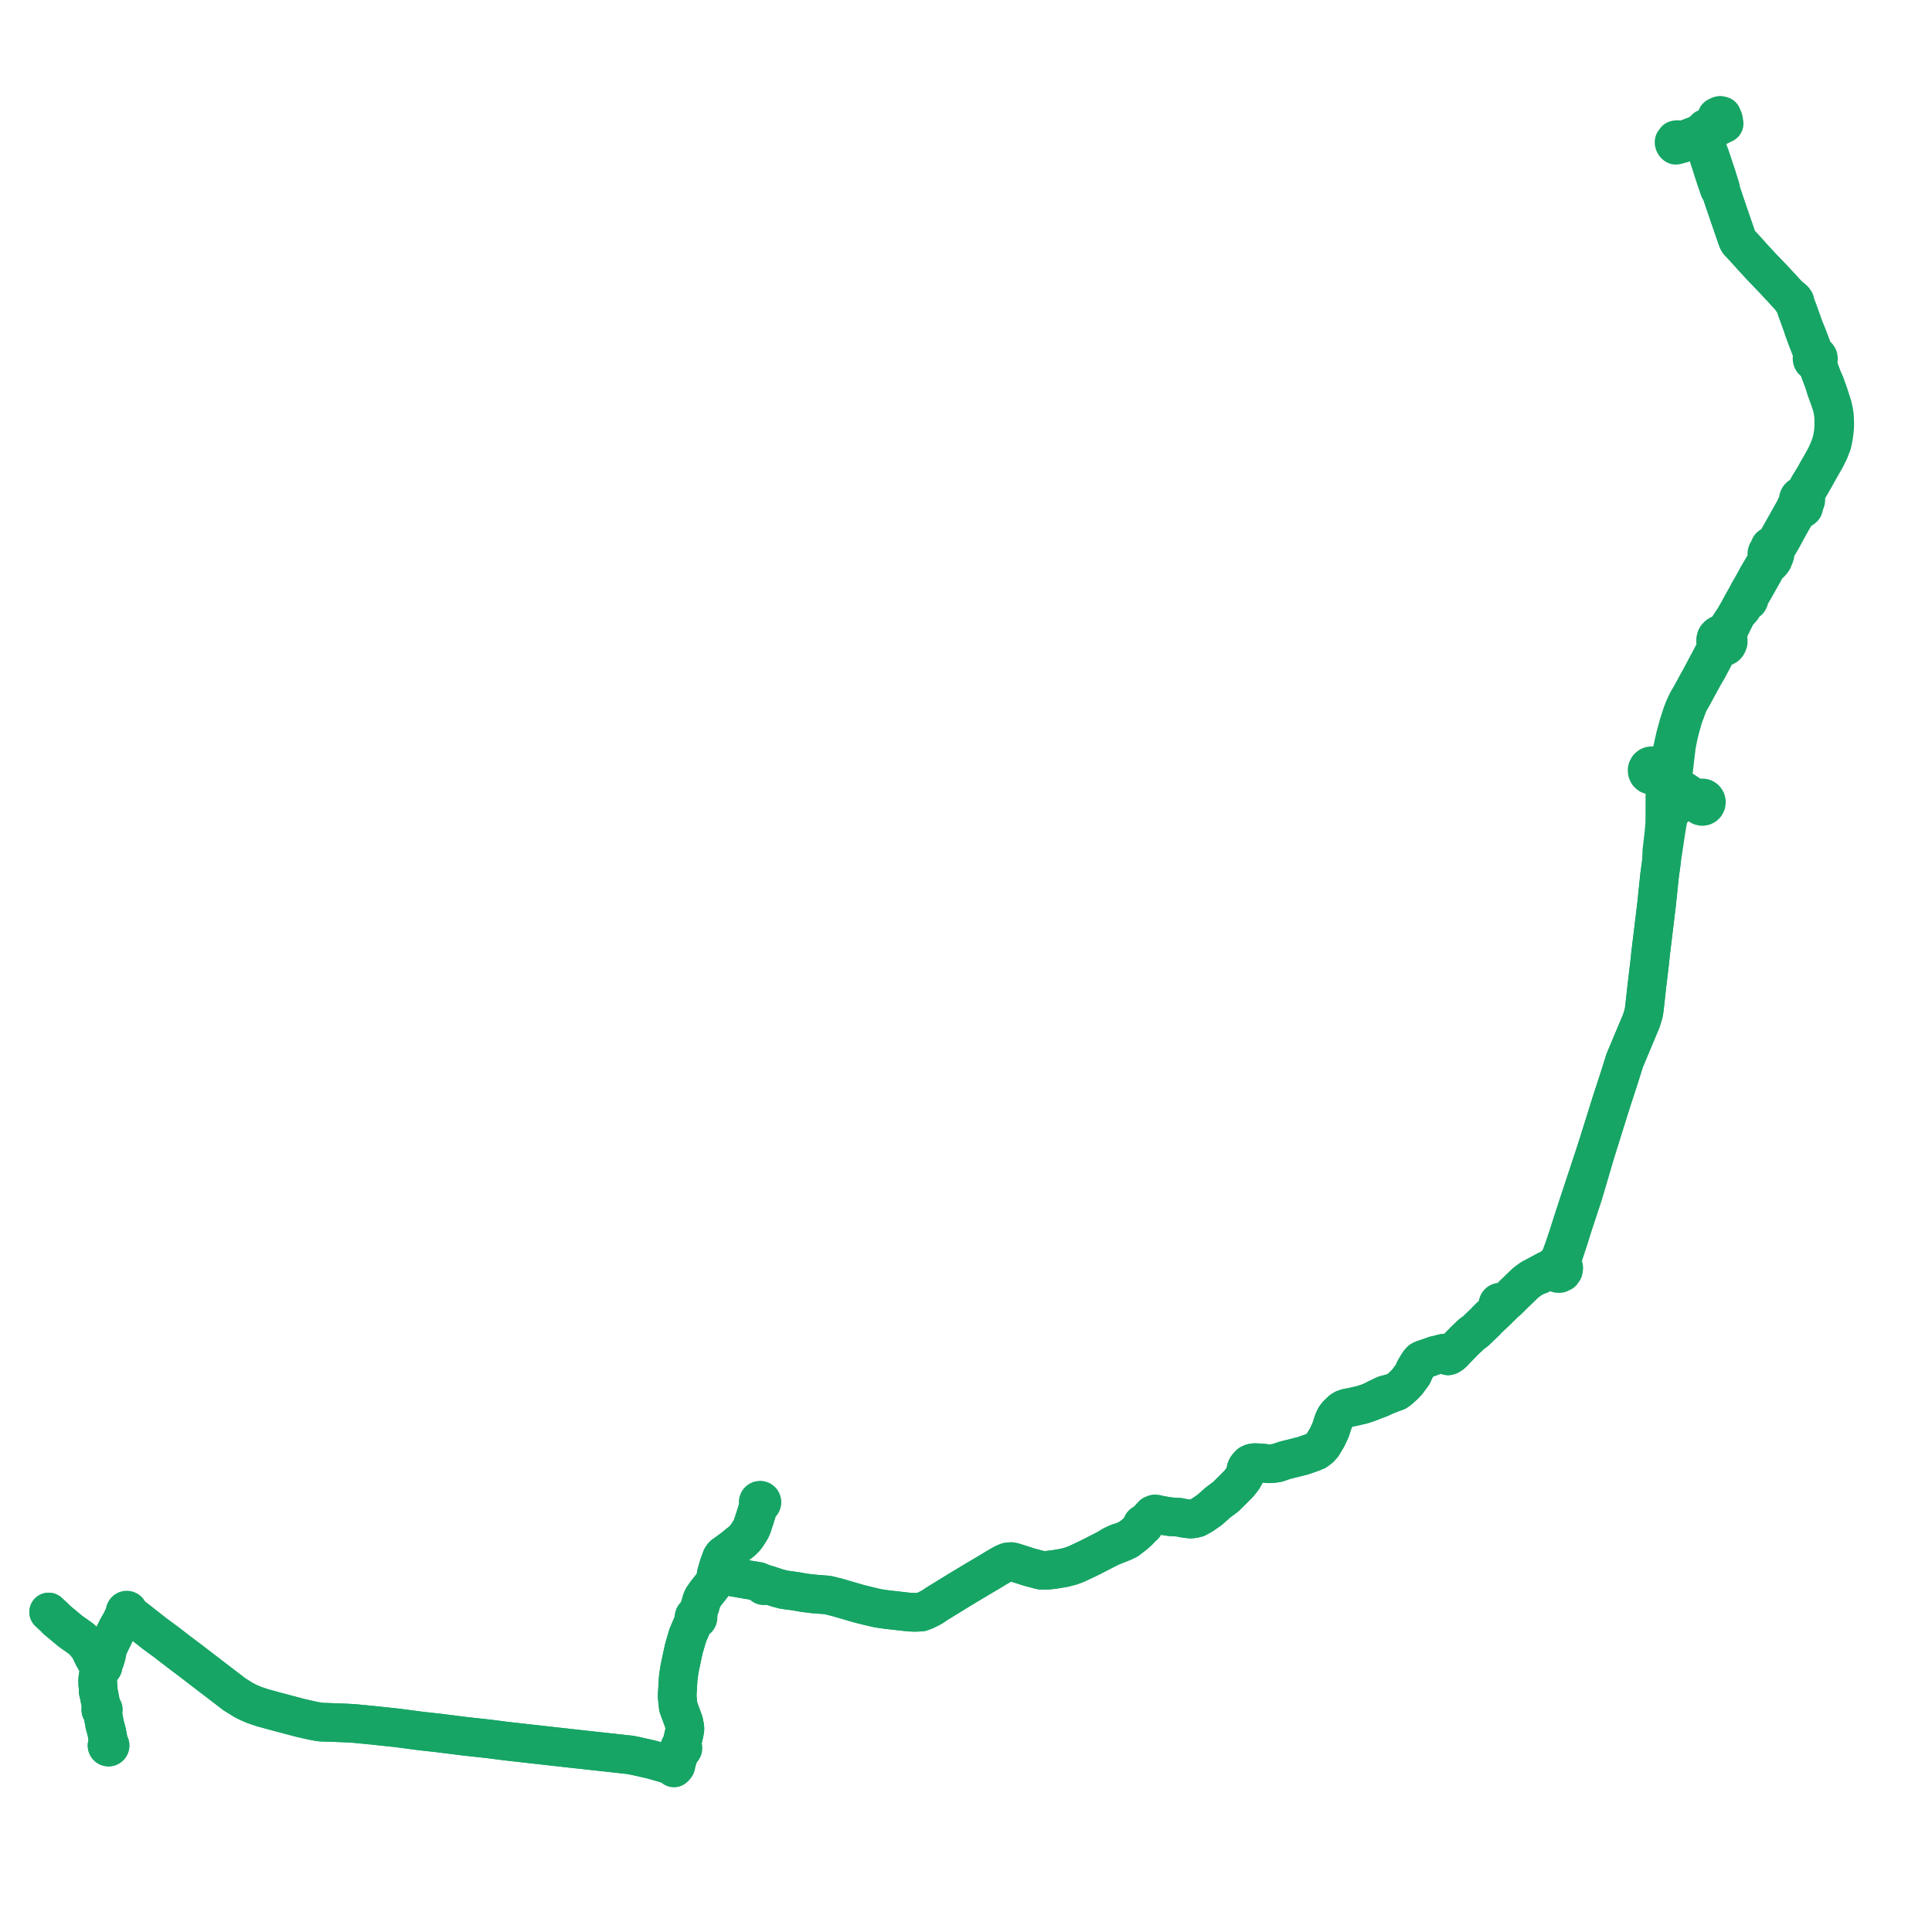     
<svg width="794.715" height="794.715" version="1.1"
     xmlns="http://www.w3.org/2000/svg">

  <title>Plan de ligne</title>
  <desc>Du 2024-01-01 au 9999-01-01</desc>

<path d='M 20.033 663.112 L 22.344 665.24 L 22.957 665.896 L 23.34 666.278 L 28.081 670.232 L 28.879 670.898 L 29.206 671.149 L 33.466 674.157 L 34.862 675.537 L 35.758 676.657 L 36.03 676.882 L 36.888 678.243 L 37.532 679.586 L 38.422 681.39 L 39.813 683.886 L 40.609 684.559 L 40.972 684.784 L 41.469 685.092 L 41.408 685.249 L 41.4 685.418 L 41.443 685.581 L 41.535 685.721 L 41.665 685.822 L 40.937 687.416 L 40.748 687.833 L 40.567 688.372 L 40.186 690.758 L 40.196 692.917 L 40.399 694.128 L 40.395 695.706 L 40.808 697.329 L 40.85 697.702 L 41.296 700.041 L 41.672 702.015 L 41.809 702.529 L 41.87 702.753 L 41.732 702.803 L 41.613 702.894 L 41.526 703.016 L 41.477 703.16 L 41.469 703.314 L 41.505 703.462 L 41.578 703.59 L 41.683 703.69 L 41.811 703.756 L 41.952 703.78 L 42.093 703.762 L 42.124 704.025 L 42.181 704.513 L 42.384 705.621 L 42.682 707.247 L 42.733 707.523 L 42.78 707.78 L 42.871 708.141 L 43.026 709.253 L 43.829 712.126 L 44.548 715.982 L 44.632 716.934 L 44.635 717.337 L 44.407 717.389 L 44.221 717.518 L 44.104 717.681 L 44.051 717.82 L 44.031 718.012 L 44.052 718.161 L 44.103 718.296 L 44.222 718.461 L 44.437 718.602 L 44.587 718.637 L 44.827 718.614 L 45.006 718.523 L 45.109 718.404 L 45.192 718.306 L 45.262 718.096 L 45.25 717.826 L 45.133 717.579 L 44.959 717.423 L 44.803 717.356 L 44.635 717.337 L 44.632 716.934 L 44.562 716.068 L 44.187 713.906 L 43.829 712.126 L 43.026 709.253 L 42.871 708.141 L 42.78 707.78 L 42.627 706.947 L 42.181 704.513 L 42.093 703.762 L 42.229 703.698 L 42.34 703.595 L 42.418 703.462 L 42.454 703.311 L 42.445 703.155 L 42.391 703.005 L 42.296 702.88 L 42.169 702.791 L 42.022 702.748 L 41.87 702.753 L 41.809 702.529 L 41.672 702.015 L 41.101 699.017 L 40.85 697.702 L 40.808 697.329 L 40.395 695.706 L 40.399 694.128 L 40.196 692.917 L 40.186 690.758 L 40.567 688.372 L 40.748 687.833 L 40.937 687.416 L 41.665 685.822 L 41.764 685.863 L 41.868 685.88 L 42.029 685.861 L 42.176 685.787 L 42.292 685.668 L 42.365 685.516 L 42.388 685.348 L 42.357 685.181 L 42.276 685.033 L 42.155 684.921 L 42.529 684.15 L 43.189 682.854 L 43.782 680.833 L 43.859 680.502 L 44.034 679.433 L 44.539 677.411 L 44.874 676.806 L 45.224 676.065 L 47.267 671.859 L 48.291 669.751 L 49.981 666.842 L 50.896 665.514 L 51.78 664.192 L 52.202 663.829 L 52.455 663.762 L 53.098 664 L 53.92 664.443 L 56.434 666.33 L 63.565 671.942 L 68.29 675.408 L 74.015 679.82 L 79.284 683.785 L 84.667 687.932 L 96.515 696.999 L 100.183 699.267 L 102.016 700.232 L 104.588 701.323 L 107.931 702.46 L 113.639 704.017 L 123.513 706.634 L 128.901 707.857 L 131.85 708.376 L 136.755 708.536 L 141.987 708.738 L 145.599 708.924 L 153.314 709.68 L 163.191 710.729 L 173.007 712.021 L 180.52 712.852 L 191.396 714.224 L 196.966 714.829 L 200.785 715.244 L 208.44 716.222 L 227.641 718.378 L 234.879 719.192 L 259.344 721.877 L 261.727 722.358 L 268.112 723.806 L 271.772 724.857 L 273.978 725.495 L 275.115 725.898 L 276.037 726.252 L 276.881 726.847 L 277.239 727.24 L 277.522 726.984 L 278.015 726.339 L 278.189 725.573 L 278.686 723.381 L 278.945 722.726 L 279.331 721.454 L 279.672 720.565 L 279.84 720.124 L 279.954 719.784 L 280.25 719.832 L 280.54 719.753 L 280.775 719.559 L 280.917 719.283 L 280.947 719.064 L 280.917 718.844 L 280.827 718.643 L 280.687 718.477 L 280.508 718.36 L 280.304 718.3 L 280.351 717.784 L 280.38 717.382 L 280.792 715.789 L 280.979 714.971 L 281.504 712.677 L 281.729 711.284 L 281.7 710.515 L 281.284 708.298 L 280.376 705.859 L 279.009 702.185 L 278.938 701.532 L 278.771 699.989 L 278.542 697.634 L 278.812 692.991 L 278.946 690.679 L 279.156 688.933 L 279.56 686.305 L 280.781 680.507 L 281.326 678.078 L 282.883 672.753 L 284.453 669.033 L 284.959 667.833 L 285.792 666.039 L 286.151 666.197 L 286.54 666.172 L 286.878 665.97 L 287.097 665.632 L 287.151 665.227 L 286.998 664.79 L 286.657 664.491 L 287.306 662.525 L 287.644 661.621 L 287.849 661.072 L 287.961 660.773 L 288.076 660.348 L 288.355 659.316 L 288.698 658.14 L 289.149 657.193 L 290.331 655.459 L 291.911 653.469 L 292.347 652.92 L 292.689 652.489 L 293.265 651.705 L 293.94 650.618 L 294.257 649.795 L 294.667 648.082 L 294.588 647.681 L 294.672 647.353 L 294.753 647.034 L 295.674 643.894 L 295.827 643.467 L 296.017 643.025 L 296.351 642.072 L 296.771 640.873 L 297.186 640.226 L 297.559 639.746 L 298.959 638.76 L 301.168 637.146 L 303.154 635.545 L 304.214 634.689 L 305.02 634.078 L 305.79 633.341 L 306.341 632.785 L 307.151 631.779 L 308.856 629.078 L 309.449 627.775 L 309.627 627.162 L 310.572 624.31 L 311.344 621.788 L 311.541 621.102 L 312.411 618.628 L 312.661 618.673 L 312.994 618.585 L 313.207 618.406 L 313.283 618.294 L 313.346 618.145 L 313.381 617.919 L 313.331 617.635 L 313.206 617.417 L 312.975 617.23 L 312.886 617.191 L 312.776 617.163 L 312.422 617.192 L 312.2 617.321 L 312.033 617.522 L 311.976 617.646 L 311.941 617.783 L 311.952 618.101 L 312.075 618.369 L 312.218 618.52 L 312.411 618.628 L 311.541 621.102 L 311.344 621.788 L 310.572 624.31 L 309.627 627.162 L 309.449 627.775 L 308.856 629.078 L 307.151 631.779 L 306.341 632.785 L 305.79 633.341 L 305.02 634.078 L 304.214 634.689 L 303.154 635.545 L 301.168 637.146 L 299.496 638.368 L 298.959 638.76 L 297.559 639.746 L 297.186 640.226 L 296.771 640.873 L 296.351 642.072 L 296.017 643.025 L 295.827 643.467 L 295.674 643.894 L 295.149 645.684 L 294.753 647.034 L 294.672 647.353 L 294.588 647.681 L 294.667 648.082 L 295.081 648.126 L 295.16 648.135 L 296.294 648.277 L 296.868 648.305 L 297.799 648.35 L 299.301 648.435 L 300.104 648.52 L 300.853 648.599 L 302.278 648.868 L 302.718 648.927 L 303.779 649.124 L 304.146 649.208 L 307.991 649.858 L 310.679 650.289 L 311.288 650.396 L 312.375 650.916 L 312.862 651.21 L 313.32 651.486 L 313.693 651.808 L 313.756 652.048 L 313.927 652.222 L 314.169 652.281 L 314.404 652.198 L 314.566 651.989 L 315.282 652.031 L 316.841 652.229 L 317.679 652.505 L 319.822 653.214 L 322.532 653.922 L 323.678 654.061 L 325.318 654.283 L 325.688 654.333 L 326.975 654.508 L 327.61 654.607 L 328.162 654.707 L 329.744 654.994 L 330.711 655.161 L 334.056 655.576 L 334.525 655.634 L 340.494 656.1 L 341.714 656.402 L 344.496 657.104 L 353.171 659.627 L 356.502 660.478 L 360.597 661.438 L 362.618 661.795 L 365.025 662.114 L 373.995 663.126 L 376.244 663.219 L 378.624 663.123 L 378.874 663.113 L 380.844 662.355 L 383.369 661.069 L 385.639 659.548 L 394.526 654.084 L 397.837 652.085 L 400.492 650.492 L 403.207 648.88 L 404.829 647.918 L 406.963 646.652 L 410.02 644.801 L 412.787 643.207 L 414.449 642.508 L 415.895 642.355 L 416.8 642.523 L 423.359 644.611 L 427.426 645.701 L 428.633 645.954 L 430.462 645.953 L 433.701 645.586 L 437.79 644.893 L 440.573 644.162 L 442.832 643.316 L 448.338 640.711 L 450.217 639.744 L 455.508 637.022 L 457.399 636.178 L 459.678 635.284 L 460.535 634.948 L 462.057 634.332 L 463.714 633.545 L 464.663 632.756 L 465.026 632.483 L 466.453 631.406 L 468.262 629.81 L 469.054 628.975 L 469.626 628.248 L 470.002 627.64 L 470.31 627.719 L 470.592 627.566 L 470.709 627.257 L 470.657 627.027 L 471.224 626.371 L 471.358 626.215 L 471.705 625.814 L 473.829 623.513 L 474.193 623.12 L 475.028 622.796 L 475.389 622.814 L 476.007 622.938 L 477.766 623.328 L 481.514 623.91 L 482.129 623.946 L 484.315 624.078 L 485.137 624.127 L 485.835 624.273 L 487.308 624.583 L 489.63 624.85 L 490.918 624.757 L 492.374 624.389 L 494.554 623.188 L 497.7 620.989 L 501.036 618.02 L 504.131 615.719 L 506.95 612.942 L 509.656 610.192 L 511.207 608.266 L 512.017 606.816 L 512.368 605.509 L 512.54 604.421 L 512.91 603.584 L 513.552 602.802 L 514.067 602.255 L 515.041 601.817 L 516.09 601.647 L 518.728 601.762 L 521.842 602.115 L 523.485 602.032 L 525.424 601.756 L 528.439 600.707 L 535.993 598.808 L 539.512 597.571 L 541.395 596.82 L 542.862 595.709 L 544.002 594.44 L 545.097 592.624 L 545.923 591.226 L 547.361 588.145 L 548.496 584.626 L 549.264 582.988 L 549.757 582.35 L 549.998 582.039 L 550.473 581.518 L 551.881 580.187 L 552.77 579.634 L 554.187 579.146 L 554.883 579.017 L 555.712 578.863 L 556.425 578.731 L 560.32 577.82 L 562.489 577.131 L 563.937 576.574 L 567.572 575.256 L 569.693 574.251 L 573.343 572.784 L 574.44 572.39 L 575.445 571.701 L 577.505 569.835 L 578.926 568.344 L 581.134 565.323 L 582.014 563.302 L 583.732 560.518 L 584.54 559.632 L 585.133 559.307 L 588.15 558.293 L 589.623 557.754 L 589.872 557.663 L 590.33 557.496 L 590.886 557.377 L 592.129 557.111 L 593.348 556.751 L 593.824 556.657 L 594.37 556.584 L 594.638 556.822 L 595.215 557.484 L 595.658 557.719 L 596.171 557.548 L 596.963 557.039 L 597.405 556.711 L 598.315 555.744 L 599.794 554.222 L 600.296 553.703 L 601.242 552.73 L 602.089 551.875 L 602.488 551.447 L 603.336 550.652 L 604.284 549.762 L 605.123 548.907 L 606.91 547.624 L 611.059 543.663 L 611.693 542.919 L 612.518 542.131 L 613.405 541.284 L 615.656 539.188 L 616.247 538.594 L 616.476 538.292 L 616.884 537.524 L 617.206 537.524 L 617.509 537.408 L 617.754 537.189 L 617.913 536.895 L 617.964 536.562 L 618.598 536.227 L 619.861 535.163 L 621.428 533.65 L 622.138 532.946 L 622.514 532.533 L 623.644 531.449 L 624.013 531.094 L 625.995 529.178 L 627.458 527.789 L 628.603 526.897 L 629.008 526.589 L 630.113 525.828 L 631.226 525.25 L 631.466 525.125 L 632.344 524.668 L 633.305 524.147 L 636.361 522.492 L 636.885 522.282 L 637.738 522.169 L 638.372 522.169 L 638.826 522.301 L 639.306 522.594 L 639.712 523.224 L 640.14 523.576 L 640.803 523.839 L 641.482 523.855 L 642.522 523.364 L 643.104 522.517 L 643.247 521.626 L 643.093 520.895 L 642.935 520.575 L 642.548 520.099 L 642.433 519.32 L 642.523 518.197 L 643.26 515.92 L 645.002 510.673 L 645.353 509.562 L 647.25 503.555 L 651.075 491.962 L 652.205 488.239 L 656.316 474.232 L 657.079 471.631 L 662.801 453.36 L 665.736 444.363 L 668.011 437.166 L 668.312 436.212 L 672.558 426.086 L 675.081 420.069 L 675.632 418.398 L 676.16 416.527 L 676.459 414.458 L 676.663 412.549 L 677.418 405.682 L 678.646 395.402 L 678.937 392.423 L 679.094 391.135 L 680.495 379.643 L 680.712 377.82 L 681.431 371.897 L 682.007 366.334 L 682.639 360.229 L 683.267 355.657 L 683.47 353.916 L 684.184 349.228 L 685.269 341.986 L 685.818 338.611 L 686.257 336.417 L 686.645 335.153 L 686.942 334.413 L 687.316 333.73 L 688.17 332.75 L 690.223 331.222 L 692.277 329.68 L 693.455 328.796 L 694.501 328.347 L 695.396 328.309 L 697.347 328.607 L 698.061 329.179 L 698.389 329.56 L 698.571 329.973 L 698.61 330.384 L 698.794 330.86 L 699.146 331.302 L 699.633 331.608 L 700.129 331.724 L 700.741 331.649 L 701.171 331.436 L 701.543 331.083 L 701.849 330.486 L 701.919 329.861 L 701.777 329.256 L 701.429 328.728 L 701.059 328.436 L 700.783 328.308 L 700.275 328.215 L 700.019 328.258 L 699.686 328.313 L 699.192 328.601 L 698.632 328.764 L 698.085 328.774 L 697.347 328.607 L 695.102 326.945 L 693.166 325.674 L 691.634 324.667 L 689.339 322.995 L 688.549 322.251 L 688.271 321.78 L 687.944 320.849 L 688.625 315.028 L 689.07 311.226 L 689.179 310.305 L 689.601 306.734 L 690.487 302.325 L 690.889 300.632 L 691.346 298.948 L 692.29 295.597 L 692.769 294.108 L 693.36 292.605 L 694.526 289.383 L 695.975 286.862 L 700.861 277.899 L 702.622 274.897 L 705.314 269.762 L 705.861 268.727 L 706.484 267.831 L 706.979 267.2 L 707.96 266.282 L 708.665 266.281 L 709.603 265.946 L 710.091 265.644 L 710.409 265.242 L 710.479 265.153 L 710.546 265.013 L 710.744 264.597 L 710.904 264.067 L 710.869 262.905 L 710.574 262.146 L 710.435 260.975 L 710.581 260.063 L 710.835 259.532 L 711.481 258.392 L 712.107 257.325 L 712.737 255.968 L 713.521 254.279 L 713.733 253.813 L 714.694 252.151 L 714.873 251.825 L 715.137 251.607 L 716.182 250.617 L 716.688 249.98 L 717.514 248.516 L 718.109 247.463 L 718.32 247.311 L 718.62 247.207 L 719.23 247.101 L 719.499 246.543 L 719.37 245.9 L 719.431 245.548 L 719.524 245.156 L 719.851 244.724 L 720.177 244.476 L 720.631 243.897 L 721.979 241.557 L 722.23 241.115 L 723.783 238.374 L 724.839 236.51 L 725.326 235.652 L 725.533 235.267 L 725.771 234.827 L 727.164 232.343 L 727.642 231.96 L 728.289 231.592 L 728.767 231.041 L 728.927 230.813 L 729.301 230.282 L 729.542 229.546 L 729.559 229.214 L 729.843 228.885 L 729.95 228.702 L 730.106 228.259 L 730.146 227.899 L 730.095 227.444 L 730.266 226.54 L 730.351 226.262 L 730.468 225.934 L 730.814 225.354 L 731.511 224.183 L 732.92 221.814 L 733.232 221.24 L 734.479 218.939 L 734.644 218.636 L 736.707 214.869 L 737.922 212.766 L 739.051 210.801 L 739.823 210.182 L 740.023 209.721 L 740.459 209.444 L 741.426 209.231 L 741.855 208.866 L 741.972 208.555 L 742.044 208.202 L 742.157 207.844 L 742.344 206.726 L 742.599 206.394 L 742.762 206.01 L 742.825 205.596 L 742.785 205.179 L 742.701 204.912 L 742.511 204.603 L 742.599 203.869 L 742.661 203.233 L 743.09 202.407 L 744.713 199.567 L 745.593 198.058 L 746.035 197.271 L 746.455 196.522 L 748.768 192.397 L 750.452 189.439 L 751.05 188.389 L 752.069 186.325 L 752.522 185.407 L 753.697 182.335 L 754.164 179.983 L 754.482 177.817 L 754.67 175.862 L 754.715 174.084 L 754.605 171.252 L 754.316 169.252 L 754.062 168.095 L 753.849 167.125 L 752.159 161.809 L 751.762 160.707 L 751.376 159.635 L 750.773 157.933 L 749.834 156.02 L 749.354 154.744 L 748.661 152.899 L 748.473 152.356 L 747.484 149.502 L 747.227 148.761 L 747.605 148.494 L 747.897 148.06 L 747.965 147.86 L 748.011 147.539 L 747.924 147.001 L 747.628 146.522 L 747.4 146.33 L 747.281 146.259 L 746.937 146.136 L 746.523 146.122 L 746.225 145.344 L 745.705 144.041 L 744.853 141.754 L 744.324 140.336 L 743.533 138.264 L 743.185 137.408 L 742.952 136.836 L 742.281 135.226 L 741.981 134.388 L 739.723 128.076 L 738.643 125.283 L 738.563 124.997 L 738.357 124.007 L 737.835 123.265 L 737.004 122.547 L 736.502 122.458 L 733.199 118.835 L 730.65 116.107 L 730.409 115.809 L 728.636 113.958 L 723.941 109.058 L 723.829 108.937 L 722.72 107.714 L 721.765 106.686 L 721.54 106.447 L 717.21 101.637 L 715.264 99.621 L 715.067 99.338 L 714.678 98.532 L 714.346 97.606 L 714.3 97.466 L 714.254 97.327 L 713.765 95.905 L 709.563 83.66 L 709.417 83.23 L 709.379 83.12 L 709.327 82.965 L 709.151 82.45 L 708.978 81.924 L 708.896 81.677 L 708.85 81.538 L 708.64 80.903 L 708.625 80.85 L 708.611 80.804 L 707.915 78.833 L 707.878 78.731 L 707.834 78.611 L 707.775 78.419 L 707.783 77.503 L 706.764 74.25 L 706.705 74.055 L 706.618 73.764 L 706.35 72.865 L 705.651 70.774 L 704.906 68.545 L 704.632 67.693 L 703.668 64.821 L 702.928 62.791 L 702.072 60.444 L 701.001 57.299 L 700.901 57.007 L 701.017 55.835 L 700.91 55.385 L 700.821 55.01 L 700.639 54.537 L 700.546 54.296 L 700.867 53.544 L 701.018 53.387 L 701.581 52.802 L 702.595 52.616 L 703.962 52.063 L 705.238 51.343 L 705.97 49.523 L 706.109 48.551 L 706.232 48.033 L 706.597 47.833 L 707.312 47.584' fill='transparent' stroke='#16a565' stroke-linecap='round' stroke-linejoin='round' stroke-width='15.894'/><path d='M 707.402 47.552 L 707.623 47.475 L 708.309 47.629 L 708.669 48.49 L 708.743 48.664 L 708.93 49.112 L 709.108 50.203 L 709.159 50.517 L 709.212 50.842 L 707.682 51.592 L 706.267 52.288 L 705.202 52.749 L 703.808 53.3 L 701.143 54.354 L 700.639 54.537 L 700.105 54.73 L 699.656 54.893 L 699.1 55.094 L 696.146 56.222 L 693.234 57.333 L 692.292 57.553 L 691.638 57.644 L 690.522 57.453 L 689.857 57.414 L 689.259 57.526 L 689.147 57.85 L 688.621 58.388 L 688.621 58.697 L 688.785 59.167 L 689.004 59.499 L 689.321 59.742 L 689.781 59.661 L 689.936 59.617 L 690.741 59.39 L 691.735 59.119 L 691.956 59.048 L 692.499 58.879 L 697.325 57.06 L 698.11 56.766 L 698.707 56.543 L 699.235 56.498 L 700.296 56.828 L 700.549 57.533 L 700.875 58.536 L 701.51 60.339 L 702.359 62.748 L 702.964 64.911 L 703.048 65.164 L 703.884 67.712 L 703.914 67.801 L 703.983 68.017 L 704.256 68.851 L 704.4 69.344 L 704.504 69.701 L 705.233 71.958 L 705.46 72.625 L 705.7 73.377 L 705.784 73.633 L 705.95 74.08 L 706.968 77.097 L 707.194 77.739 L 707.283 77.864 L 707.775 78.419 L 707.834 78.611 L 707.878 78.731 L 707.915 78.833 L 708.065 79.258 L 708.611 80.804 L 708.625 80.85 L 708.64 80.903 L 708.85 81.538 L 708.896 81.677 L 708.978 81.924 L 709.151 82.45 L 709.327 82.965 L 709.379 83.12 L 709.417 83.23 L 709.858 84.527 L 710.191 85.508 L 711.053 88.044 L 711.988 90.751 L 713.057 93.846 L 713.859 96.178 L 714.254 97.327 L 714.3 97.466 L 714.346 97.606 L 714.678 98.532 L 715.067 99.338 L 715.264 99.621 L 716.704 101.113 L 717.21 101.637 L 721.05 105.902 L 721.54 106.447 L 721.765 106.686 L 722.72 107.714 L 723.829 108.937 L 723.941 109.058 L 726.353 111.575 L 730.409 115.809 L 730.65 116.107 L 732.88 118.494 L 733.199 118.835 L 736.502 122.458 L 737.041 123.203 L 737.225 123.587 L 737.486 123.852 L 737.801 124.404 L 737.913 124.588 L 738.082 124.867 L 738.188 125.043 L 739.329 128.314 L 741.297 133.73 L 741.56 134.546 L 741.836 135.404 L 742.057 135.977 L 742.347 136.787 L 742.652 137.625 L 743.043 138.701 L 745.376 144.74 L 745.692 145.559 L 745.86 146.414 L 745.493 146.894 L 745.427 147.066 L 745.362 147.46 L 745.44 147.965 L 745.649 148.357 L 746.036 148.703 L 746.657 148.881 L 747.227 148.761 L 747.484 149.502 L 748.473 152.356 L 748.661 152.899 L 749.834 156.02 L 750.559 158.308 L 750.848 159.275 L 751.006 159.802 L 751.786 161.988 L 752.649 164.332 L 753.578 167.181 L 754.043 169.44 L 754.161 170.412 L 754.267 171.424 L 754.297 172.947 L 754.339 175.097 L 754.162 177.67 L 753.688 180.49 L 753.603 180.811 L 753.159 182.492 L 752.284 184.896 L 751.727 186.128 L 751.026 187.678 L 750.156 189.267 L 749.153 191.097 L 747.303 194.27 L 746.425 195.92 L 745.849 196.811 L 745.358 197.658 L 745.048 198.191 L 744.324 199.32 L 743.558 200.712 L 742.711 202.253 L 742.267 203.038 L 741.899 203.419 L 741.349 203.923 L 741.056 203.935 L 740.926 203.96 L 740.403 204.195 L 739.995 204.61 L 739.758 205.151 L 739.716 205.411 L 739.721 205.731 L 739.784 206.044 L 739.521 206.406 L 739.228 207.246 L 738.694 208.383 L 738.425 209.06 L 738.31 209.271 L 737.489 210.773 L 736.096 213.254 L 735.593 214.148 L 735.462 214.381 L 733.732 217.46 L 733.261 218.298 L 732.673 219.346 L 730.796 222.701 L 730.335 223.471 L 730.066 223.89 L 729.707 224.213 L 728.922 224.476 L 728.343 224.632 L 728.066 224.864 L 727.944 225.111 L 727.632 226.063 L 727.528 226.402 L 727.293 226.597 L 727.144 226.765 L 726.943 227.094 L 726.791 227.594 L 726.781 228.089 L 726.946 228.663 L 727.025 228.881 L 727.017 229.558 L 726.958 230.055 L 726.844 230.408 L 726.298 231.423 L 725.822 232.229 L 723.303 236.491 L 723.083 236.863 L 720.905 240.853 L 719.279 243.655 L 718.757 244.728 L 717.966 246.122 L 717.491 246.96 L 716.513 248.718 L 715.851 249.95 L 714.873 251.825 L 714.694 252.151 L 713.733 253.813 L 713.521 254.279 L 712.454 255.688 L 710.974 257.963 L 710.415 258.823 L 709.614 259.816 L 709.017 260.294 L 708.309 260.798 L 707.406 260.964 L 706.74 261.34 L 706.156 261.951 L 705.928 262.356 L 705.888 262.426 L 705.826 262.628 L 705.743 262.901 L 705.679 263.405 L 705.712 264.012 L 705.886 264.638 L 706.107 265.117 L 706.014 266.381 L 705.644 267.3 L 705.09 268.282 L 704.862 268.686 L 704.211 269.938 L 699.477 278.869 L 698.38 280.842 L 697.013 283.344 L 696.317 284.617 L 695.131 286.746 L 694.314 288.106 L 693.508 289.696 L 693.191 290.41 L 692.719 291.476 L 691.918 293.502 L 690.507 297.879 L 689.715 300.779 L 689.247 302.491 L 688.987 303.525 L 687.689 309.42 L 687.439 311.267 L 687.128 313.573 L 686.982 314.453 L 686.763 315.78 L 686.317 316.688 L 685.432 317.405 L 684.407 317.644 L 683.077 317.492 L 682.461 317.3 L 681.814 316.97 L 681.206 316.436 L 680.981 315.899 L 680.539 315.391 L 679.958 315.073 L 679.308 314.984 L 678.948 315.038 L 678.605 315.163 L 677.98 315.652 L 677.599 316.364 L 677.529 316.704 L 677.58 317.459 L 677.9 318.138 L 678.463 318.653 L 679.173 318.897 L 679.918 318.832 L 680.482 318.987 L 680.916 319.166 L 681.837 319.679 L 682.319 320.262 L 682.875 320.962 L 683.54 321.799 L 684.258 322.722 L 684.611 323.701 L 684.842 325.181 L 684.832 329.836 L 684.819 336.257 L 684.783 338.797 L 684.51 341.981 L 684.001 346.548 L 683.818 348.085 L 683.558 350.269 L 683.47 353.916 L 683.267 355.657 L 682.639 360.229 L 682.243 364.051 L 681.431 371.897 L 680.712 377.82 L 680.495 379.643 L 679.786 385.463 L 679.094 391.135 L 678.937 392.423 L 678.646 395.402 L 677.503 404.965 L 677.418 405.682 L 676.663 412.549 L 676.459 414.458 L 676.16 416.527 L 675.632 418.398 L 675.081 420.069 L 671.698 428.137 L 668.312 436.212 L 668.011 437.166 L 665.736 444.363 L 664.637 447.734 L 662.801 453.36 L 657.473 470.374 L 649.261 495.169 L 646.639 503.25 L 644.838 508.892 L 643.109 514.002 L 641.708 517.757 L 641.3 518.871 L 640.703 519.624 L 640.078 519.904 L 639.642 520.297 L 639.337 520.778 L 638.91 521.173 L 636.885 522.282 L 636.361 522.492 L 633.305 524.147 L 633.442 524.411 L 633.305 524.147 L 632.344 524.668 L 631.466 525.125 L 631.226 525.25 L 630.113 525.828 L 629.008 526.589 L 628.603 526.897 L 627.458 527.789 L 625.995 529.178 L 624.013 531.094 L 623.644 531.449 L 622.514 532.533 L 622.138 532.946 L 621.428 533.65 L 619.861 535.163 L 618.598 536.227 L 617.964 536.562 L 617.875 536.162 L 617.634 535.838 L 617.285 535.648 L 616.893 535.628 L 616.529 535.781 L 616.259 536.08 L 616.128 536.52 L 616.209 536.974 L 616.481 537.336 L 616.884 537.524 L 616.476 538.292 L 616.247 538.594 L 615.656 539.188 L 613.405 541.284 L 611.693 542.919 L 611.059 543.663 L 608.413 546.189 L 606.91 547.624 L 605.123 548.907 L 604.284 549.762 L 602.488 551.447 L 602.089 551.875 L 601.242 552.73 L 600.296 553.703 L 599.794 554.222 L 598.315 555.744 L 597.405 556.711 L 596.963 557.039 L 596.171 557.548 L 595.658 557.719 L 595.215 557.484 L 594.638 556.822 L 594.37 556.584 L 593.824 556.657 L 593.348 556.751 L 592.129 557.111 L 590.886 557.377 L 590.33 557.496 L 589.872 557.663 L 589.623 557.754 L 588.15 558.293 L 585.133 559.307 L 584.54 559.632 L 583.732 560.518 L 582.014 563.302 L 581.134 565.323 L 578.926 568.344 L 577.505 569.835 L 575.445 571.701 L 574.44 572.39 L 573.343 572.784 L 571.567 573.227 L 569.683 573.722 L 566.957 575.009 L 563.937 576.574 L 562.489 577.131 L 560.32 577.82 L 556.425 578.731 L 555.712 578.863 L 554.883 579.017 L 554.187 579.146 L 552.77 579.634 L 551.881 580.187 L 550.473 581.518 L 549.998 582.039 L 549.757 582.35 L 549.264 582.988 L 548.496 584.626 L 547.361 588.145 L 545.923 591.226 L 545.097 592.624 L 544.002 594.44 L 542.862 595.709 L 541.395 596.82 L 539.512 597.571 L 535.993 598.808 L 528.439 600.707 L 525.424 601.756 L 523.485 602.032 L 521.842 602.115 L 518.728 601.762 L 516.09 601.647 L 515.041 601.817 L 514.067 602.255 L 513.552 602.802 L 512.91 603.584 L 512.54 604.421 L 512.368 605.509 L 512.017 606.816 L 511.207 608.266 L 509.656 610.192 L 506.95 612.942 L 504.131 615.719 L 501.036 618.02 L 497.7 620.989 L 494.554 623.188 L 492.374 624.389 L 490.918 624.757 L 489.63 624.85 L 487.308 624.583 L 485.835 624.273 L 485.137 624.127 L 484.315 624.078 L 482.129 623.946 L 481.514 623.91 L 477.766 623.328 L 476.007 622.938 L 475.389 622.814 L 475.028 622.796 L 474.193 623.12 L 473.829 623.513 L 471.705 625.814 L 471.358 626.215 L 471.224 626.371 L 470.657 627.027 L 470.503 626.849 L 470.286 626.774 L 470.061 626.82 L 469.883 626.98 L 469.805 627.212 L 469.848 627.454 L 470.002 627.64 L 469.626 628.248 L 469.054 628.975 L 468.262 629.81 L 466.453 631.406 L 465.026 632.483 L 464.663 632.756 L 462.682 633.684 L 461.931 633.965 L 461.359 634.179 L 460.107 634.525 L 459.297 634.896 L 457.355 635.8 L 455.508 637.022 L 448.338 640.711 L 442.832 643.316 L 440.573 644.162 L 437.79 644.893 L 433.701 645.586 L 430.462 645.953 L 428.633 645.954 L 427.426 645.701 L 423.359 644.611 L 416.8 642.523 L 415.895 642.355 L 414.449 642.508 L 412.787 643.207 L 410.02 644.801 L 406.963 646.652 L 403.207 648.88 L 400.492 650.492 L 397.837 652.085 L 394.526 654.084 L 385.639 659.548 L 383.369 661.069 L 380.844 662.355 L 378.874 663.113 L 378.624 663.123 L 376.244 663.219 L 373.995 663.126 L 365.025 662.114 L 362.618 661.795 L 360.597 661.438 L 356.502 660.478 L 353.171 659.627 L 344.496 657.104 L 341.714 656.402 L 340.494 656.1 L 334.525 655.634 L 334.056 655.576 L 330.711 655.161 L 329.744 654.994 L 328.162 654.707 L 327.61 654.607 L 326.975 654.508 L 325.318 654.283 L 323.678 654.061 L 322.532 653.922 L 319.822 653.214 L 317.679 652.505 L 316.841 652.229 L 316.002 651.894 L 315.309 651.711 L 314.495 651.502 L 314.225 651.338 L 313.918 651.396 L 312.824 650.818 L 312.136 650.512 L 311.288 650.396 L 310.679 650.289 L 307.991 649.858 L 304.146 649.208 L 303.779 649.124 L 302.718 648.927 L 302.278 648.868 L 300.853 648.599 L 300.104 648.52 L 299.301 648.435 L 297.799 648.35 L 296.294 648.277 L 295.16 648.135 L 295.081 648.126 L 294.667 648.082 L 294.588 647.681 L 294.672 647.353 L 294.753 647.034 L 295.206 645.493 L 295.674 643.894 L 295.827 643.467 L 296.017 643.025 L 296.351 642.072 L 296.771 640.873 L 297.186 640.226 L 297.559 639.746 L 298.959 638.76 L 301.168 637.146 L 303.154 635.545 L 304.214 634.689 L 305.02 634.078 L 305.79 633.341 L 306.341 632.785 L 307.151 631.779 L 308.269 630.009 L 308.856 629.078 L 309.449 627.775 L 309.627 627.162 L 310.572 624.31 L 311.344 621.788 L 311.541 621.102 L 312.411 618.628 L 312.661 618.673 L 312.994 618.585 L 313.207 618.406 L 313.283 618.294 L 313.346 618.145 L 313.381 617.919 L 313.331 617.635 L 313.206 617.417 L 312.975 617.23 L 312.886 617.191 L 312.776 617.163 L 312.422 617.192 L 312.2 617.321 L 312.033 617.522 L 311.976 617.646 L 311.941 617.783 L 311.952 618.101 L 312.075 618.369 L 312.218 618.52 L 312.411 618.628 L 311.541 621.102 L 311.344 621.788 L 310.572 624.31 L 309.627 627.162 L 309.449 627.775 L 308.856 629.078 L 307.151 631.779 L 306.341 632.785 L 305.79 633.341 L 305.02 634.078 L 304.214 634.689 L 303.154 635.545 L 301.168 637.146 L 299.732 638.195 L 298.959 638.76 L 297.559 639.746 L 297.186 640.226 L 296.771 640.873 L 296.351 642.072 L 296.017 643.025 L 295.827 643.467 L 295.674 643.894 L 294.753 647.034 L 294.672 647.353 L 294.588 647.681 L 294.667 648.082 L 294.257 649.795 L 293.94 650.618 L 293.265 651.705 L 292.689 652.489 L 292.347 652.92 L 290.331 655.459 L 289.149 657.193 L 288.698 658.14 L 288.355 659.316 L 288.076 660.348 L 287.961 660.773 L 287.849 661.072 L 287.306 662.525 L 286.657 664.491 L 286.296 664.407 L 285.934 664.49 L 285.639 664.724 L 285.494 664.979 L 285.435 665.269 L 285.469 665.563 L 285.592 665.828 L 285.792 666.039 L 284.959 667.833 L 282.883 672.753 L 281.326 678.078 L 280.781 680.507 L 279.85 684.929 L 279.56 686.305 L 279.156 688.933 L 278.946 690.679 L 278.542 697.634 L 278.771 699.989 L 278.938 701.532 L 279.009 702.185 L 281.284 708.298 L 281.7 710.515 L 281.729 711.284 L 281.504 712.677 L 280.792 715.789 L 280.38 717.382 L 280.351 717.784 L 280.304 718.3 L 280.092 718.305 L 279.889 718.373 L 279.714 718.5 L 279.581 718.673 L 279.5 718.879 L 279.48 719.101 L 279.521 719.32 L 279.62 719.517 L 279.768 719.676 L 279.954 719.784 L 279.84 720.124 L 279.331 721.454 L 278.945 722.726 L 278.686 723.381 L 277.62 725.844 L 277.093 726.069 L 276.451 726.069 L 275.57 725.741 L 274.495 725.548 L 273.72 725.417 L 268.112 723.806 L 266.666 723.478 L 261.727 722.358 L 259.344 721.877 L 234.879 719.192 L 231.017 718.758 L 227.641 718.378 L 208.44 716.222 L 200.785 715.244 L 191.396 714.224 L 186.553 713.613 L 180.52 712.852 L 173.007 712.021 L 163.191 710.729 L 153.314 709.68 L 145.599 708.924 L 141.987 708.738 L 136.755 708.536 L 131.85 708.376 L 128.901 707.857 L 125.204 707.018 L 123.513 706.634 L 113.639 704.017 L 107.931 702.46 L 104.588 701.323 L 102.016 700.232 L 100.183 699.267 L 96.515 696.999 L 84.667 687.932 L 79.284 683.785 L 74.015 679.82 L 68.29 675.408 L 63.565 671.942 L 59.955 669.101 L 56.434 666.33 L 53.92 664.443 L 52.888 663.056 L 52.867 662.951 L 52.816 662.765 L 52.675 662.537 L 52.532 662.415 L 52.302 662.315 L 52.121 662.296 L 51.904 662.338 L 51.752 662.413 L 51.602 662.544 L 51.457 662.789 L 51.417 662.946 L 51.414 663.158 L 51.491 663.418 L 50.573 665.344 L 49.981 666.842 L 48.291 669.751 L 47.267 671.859 L 45.224 676.065 L 44.874 676.806 L 44.539 677.411 L 44.201 678.762 L 44.034 679.433 L 43.859 680.502 L 43.782 680.833 L 43.189 682.854 L 42.529 684.15 L 42.155 684.921 L 42.01 684.857 L 41.855 684.844 L 41.703 684.881 L 41.57 684.967 L 41.469 685.092 L 41.408 685.249 L 41.4 685.418 L 41.443 685.581 L 41.535 685.721 L 41.665 685.822 L 40.937 687.416 L 40.748 687.833 L 40.567 688.372 L 40.186 690.758 L 40.194 692.488 L 40.196 692.917 L 40.399 694.128 L 40.395 695.706 L 40.808 697.329 L 40.85 697.702 L 41.672 702.015 L 41.809 702.529 L 41.87 702.753 L 41.732 702.803 L 41.613 702.894 L 41.526 703.016 L 41.477 703.16 L 41.469 703.314 L 41.505 703.462 L 41.578 703.59 L 41.683 703.69 L 41.811 703.756 L 41.952 703.78 L 42.093 703.762 L 42.116 703.958 L 42.181 704.513 L 42.78 707.78 L 42.871 708.141 L 43.026 709.253 L 43.829 712.126 L 44.355 714.743 L 44.575 716.154 L 44.632 716.934 L 44.635 717.337 L 44.407 717.389 L 44.221 717.518 L 44.104 717.681 L 44.051 717.82 L 44.031 718.012 L 44.052 718.161 L 44.103 718.296 L 44.222 718.461 L 44.302 718.528 L 44.437 718.602 L 44.587 718.637 L 44.827 718.614 L 45.006 718.523 L 45.192 718.306 L 45.262 718.096 L 45.25 717.826 L 45.133 717.579 L 44.959 717.423 L 44.803 717.356 L 44.635 717.337 L 44.632 716.934 L 44.575 716.154 L 44.355 714.743 L 44.206 713.999 L 43.829 712.126 L 43.026 709.253 L 42.871 708.141 L 42.78 707.78 L 42.181 704.513 L 42.116 703.958 L 42.093 703.762 L 42.229 703.698 L 42.34 703.595 L 42.418 703.462 L 42.454 703.311 L 42.445 703.155 L 42.391 703.005 L 42.296 702.88 L 42.169 702.791 L 42.022 702.748 L 41.87 702.753 L 41.809 702.529 L 41.672 702.015 L 40.85 697.702 L 40.808 697.329 L 40.395 695.706 L 40.399 694.128 L 40.196 692.917 L 40.186 690.758 L 40.567 688.372 L 40.748 687.833 L 40.937 687.416 L 41.665 685.822 L 41.764 685.863 L 41.868 685.88 L 42.029 685.861 L 42.176 685.787 L 42.292 685.668 L 42.365 685.516 L 42.388 685.348 L 42.357 685.181 L 42.276 685.033 L 42.155 684.921 L 42.01 684.857 L 41.855 684.844 L 41.703 684.881 L 41.57 684.967 L 41.469 685.092 L 40.972 684.784 L 40.609 684.559 L 40.207 684.219 L 39.813 683.886 L 38.422 681.39 L 37.532 679.586 L 36.888 678.243 L 36.03 676.882 L 35.758 676.657 L 34.862 675.537 L 33.466 674.157 L 31.576 672.822 L 29.206 671.149 L 28.879 670.898 L 28.081 670.232 L 23.34 666.278 L 22.957 665.896 L 22.344 665.24 L 20 663.082' fill='transparent' stroke='#16a565' stroke-linecap='round' stroke-linejoin='round' stroke-width='15.894'/>
</svg>
